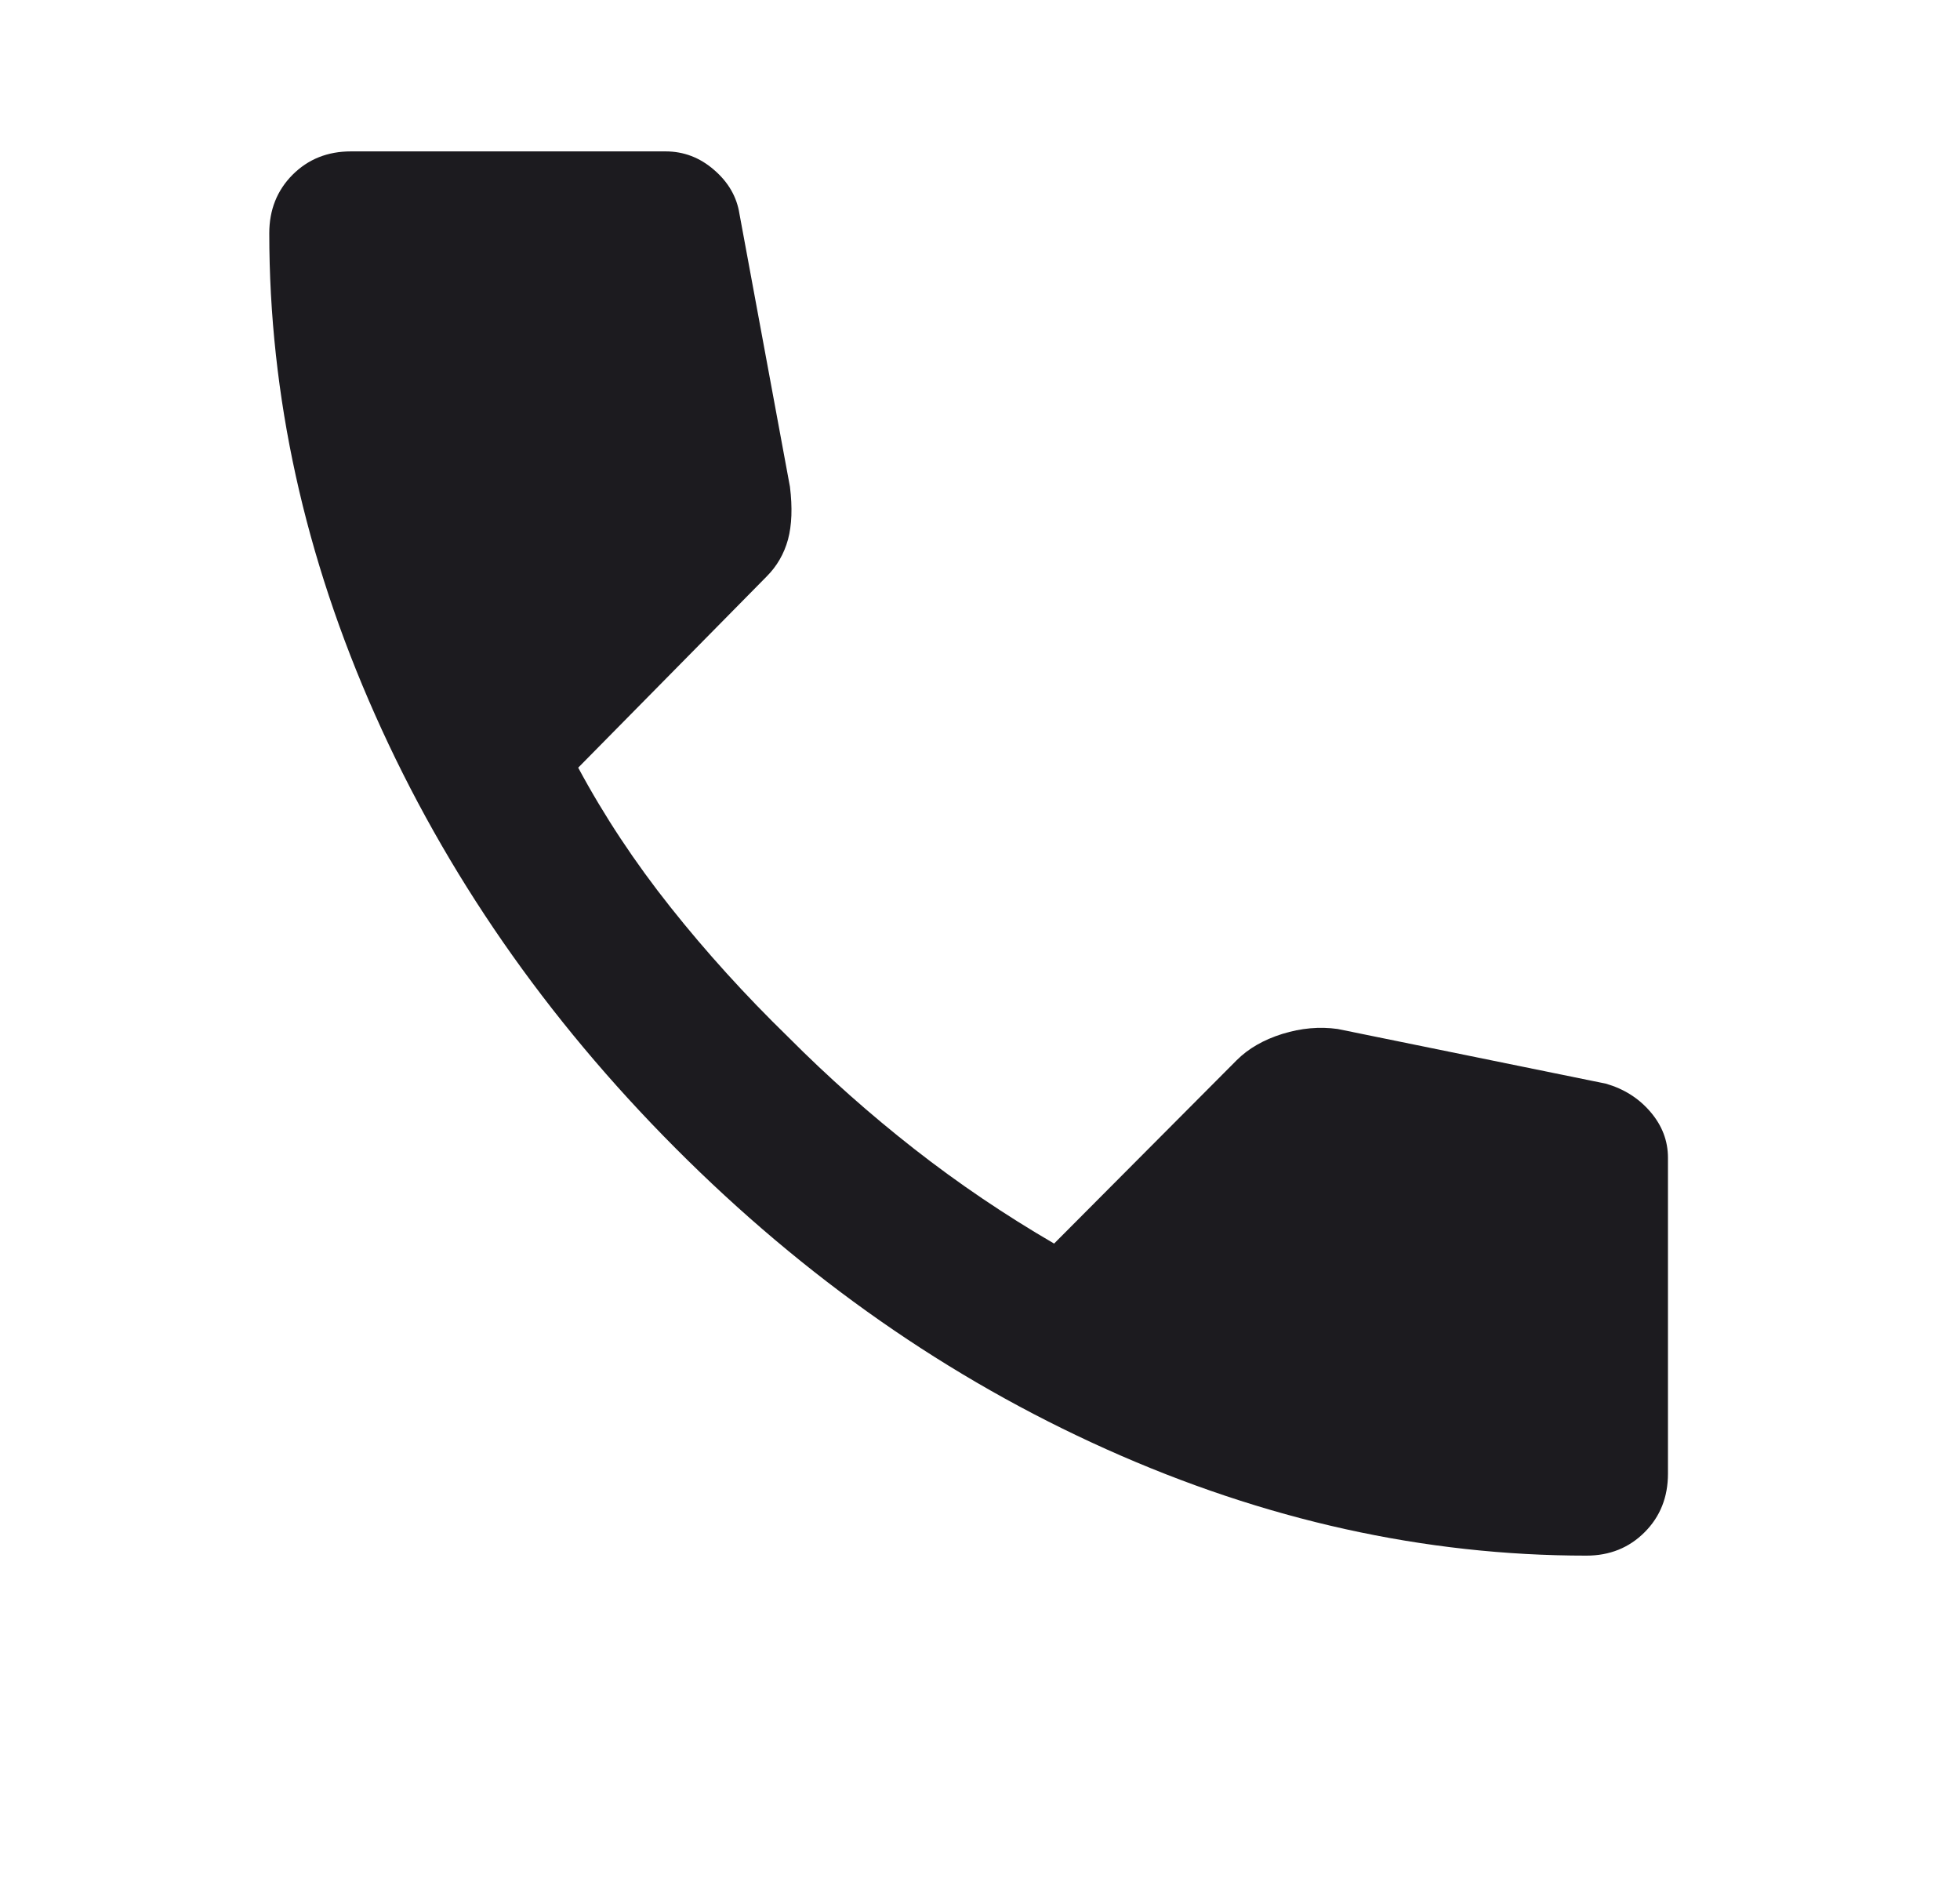 <?xml version="1.0" encoding="UTF-8"?> <svg xmlns="http://www.w3.org/2000/svg" width="26" height="25" viewBox="0 0 26 25" fill="none"><mask id="mask0_13_2690" style="mask-type:alpha" maskUnits="userSpaceOnUse" x="0" y="0" width="26" height="25"><rect x="0.317" y="0.055" width="24.739" height="24.833" fill="#D9D9D9"></rect></mask><g mask="url(#mask0_13_2690)"><path d="M21.044 20.633C18.897 20.633 16.775 20.163 14.679 19.223C12.583 18.283 10.676 16.951 8.958 15.226C7.24 13.502 5.913 11.588 4.977 9.484C4.04 7.38 3.572 5.25 3.572 3.094C3.572 2.784 3.675 2.525 3.881 2.318C4.088 2.111 4.345 2.008 4.655 2.008H8.829C9.07 2.008 9.285 2.09 9.473 2.254C9.662 2.417 9.774 2.611 9.809 2.836L10.479 6.457C10.513 6.733 10.504 6.966 10.453 7.156C10.401 7.345 10.307 7.509 10.169 7.647L7.67 10.182C8.013 10.82 8.421 11.437 8.894 12.032C9.366 12.627 9.886 13.2 10.453 13.752C10.985 14.287 11.544 14.782 12.128 15.239C12.712 15.696 13.33 16.114 13.983 16.494L16.405 14.062C16.56 13.907 16.762 13.791 17.011 13.713C17.26 13.636 17.505 13.614 17.745 13.648L21.302 14.373C21.542 14.442 21.74 14.567 21.894 14.748C22.049 14.929 22.126 15.132 22.126 15.356V19.546C22.126 19.857 22.023 20.116 21.817 20.322C21.611 20.529 21.353 20.633 21.044 20.633Z" fill="#1C1B1F"></path></g></svg> 